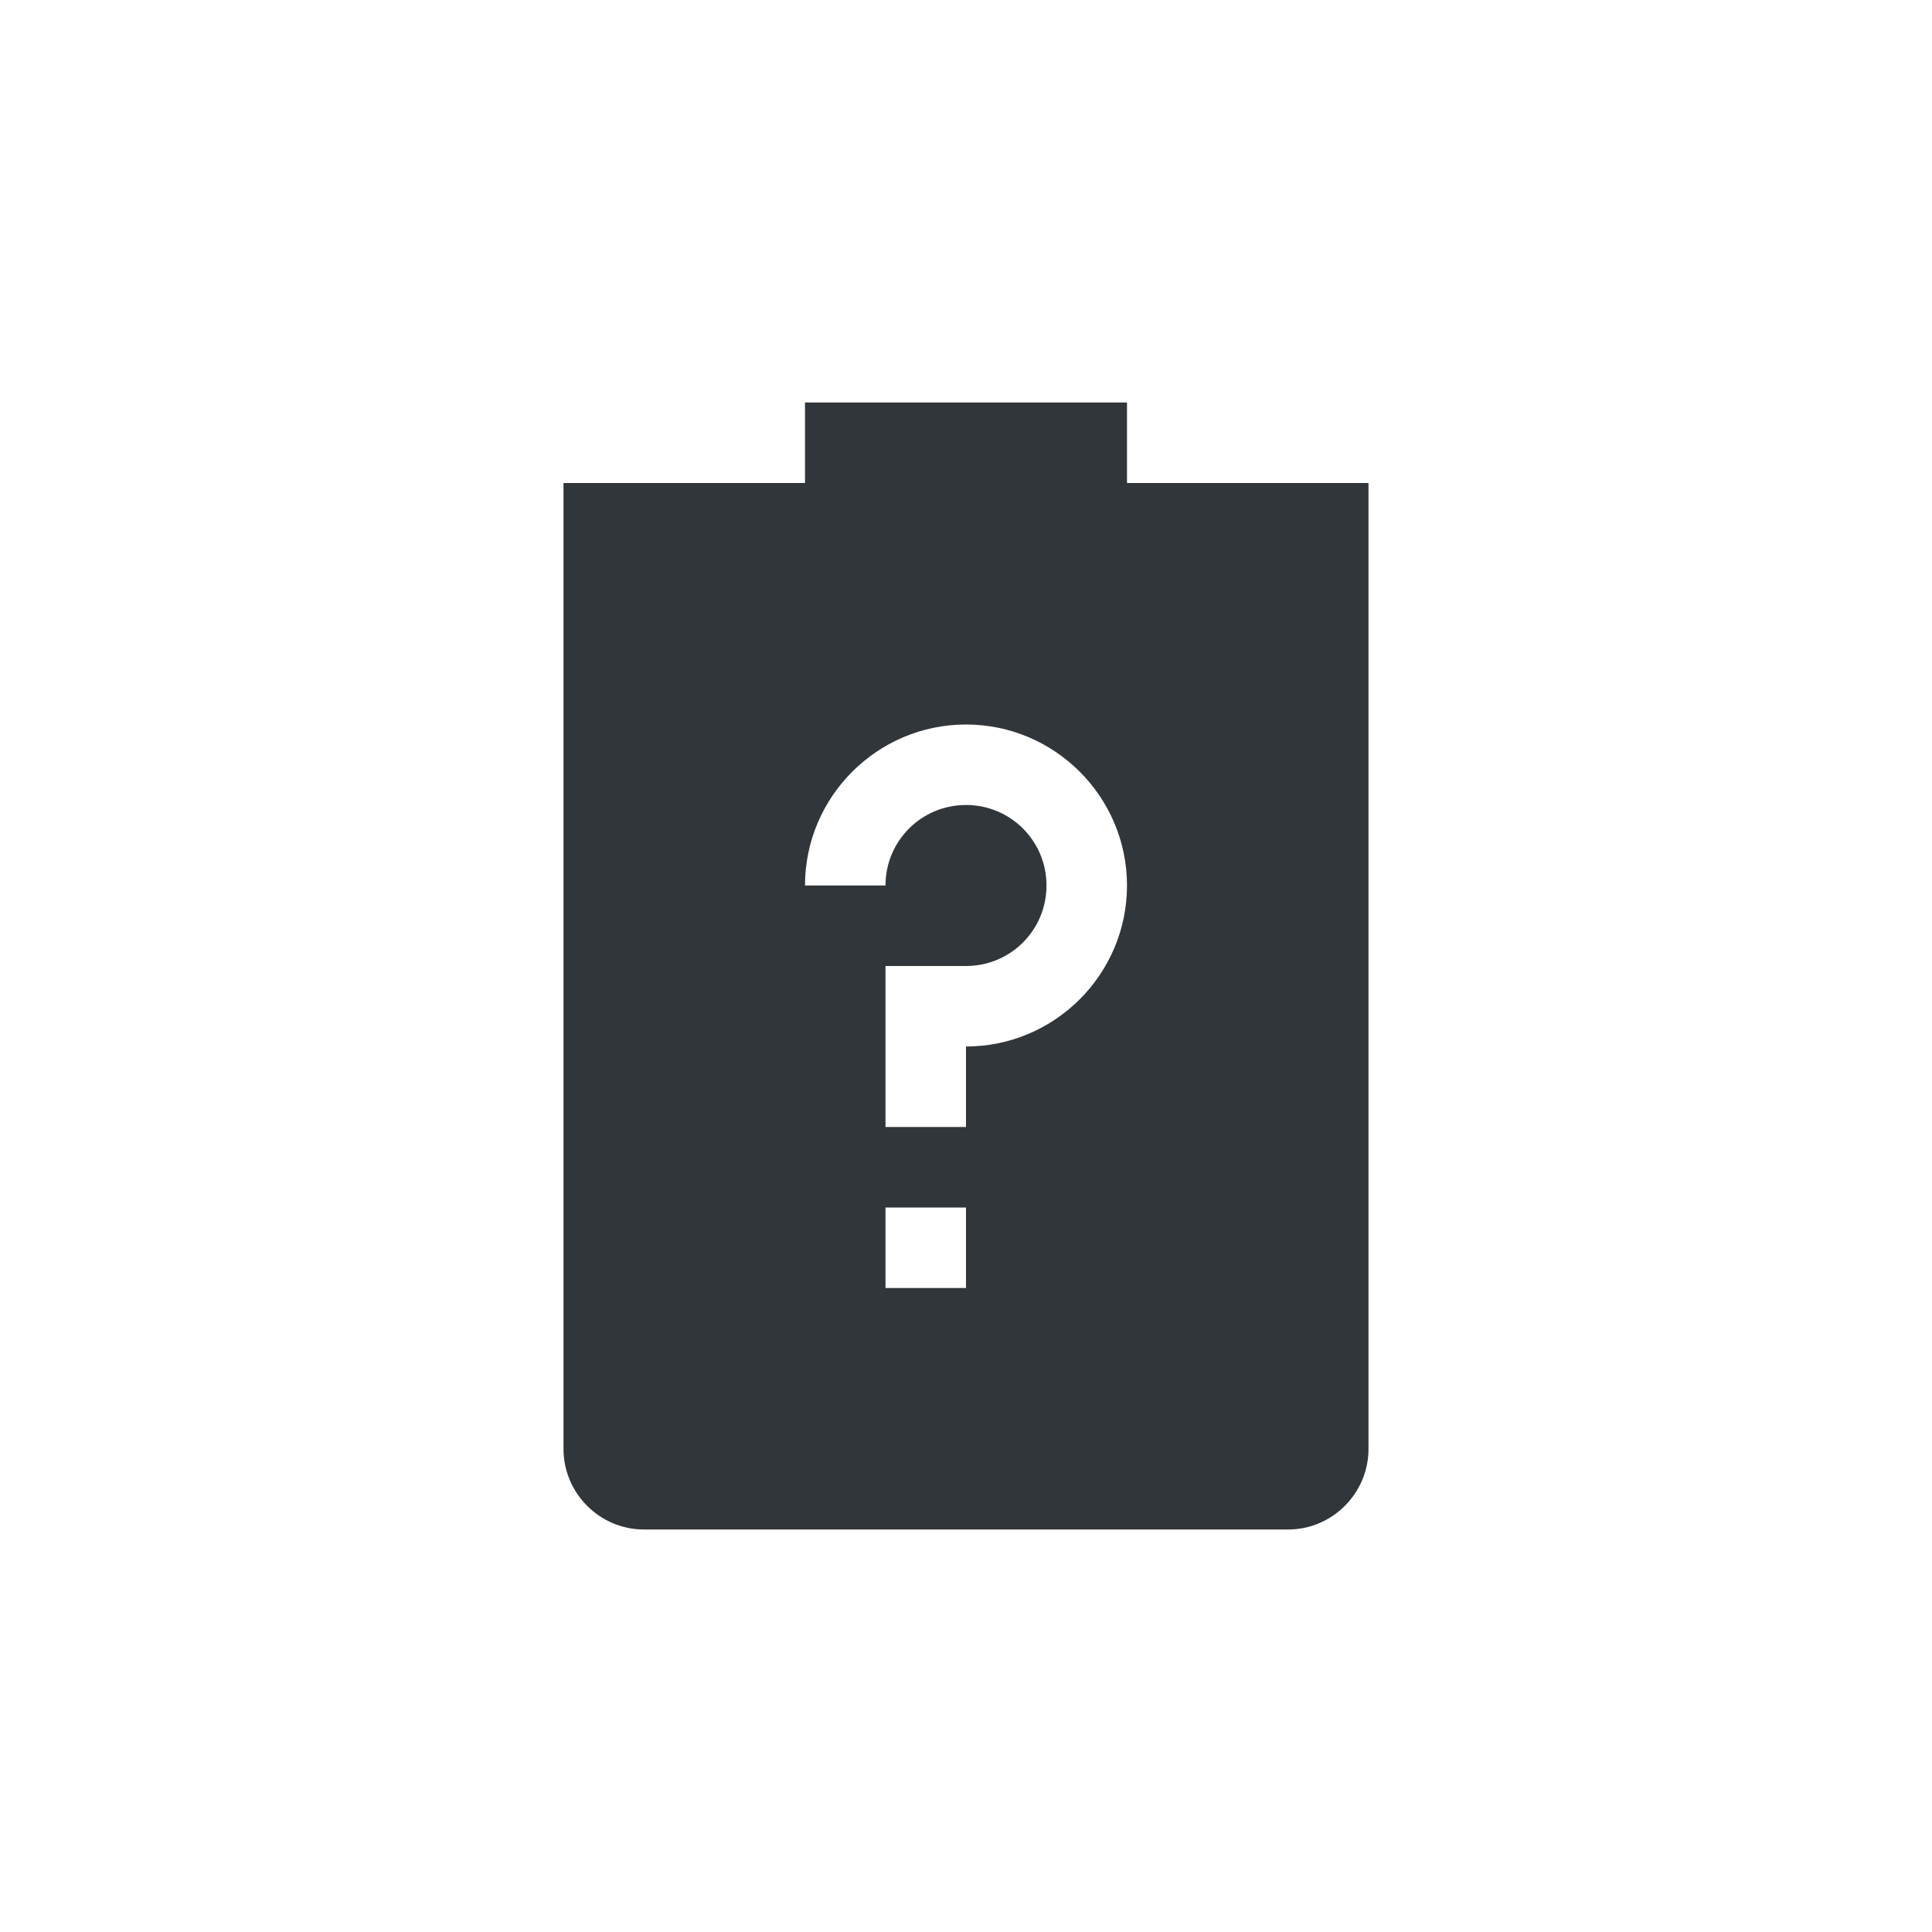 <svg xmlns="http://www.w3.org/2000/svg" width="12pt" height="12pt" version="1.1" viewBox="0 0 12 12">
 <g>
  <path style="fill:rgb(19.216%,21.176%,23.137%)" d="M 5 2.5 L 5 3 L 3.5 3 L 3.5 9 C 3.5 9.273 3.723 9.5 4 9.5 L 8 9.5 C 8.277 9.5 8.5 9.273 8.5 9 L 8.5 3 L 7 3 L 7 2.5 Z M 6 4.5 C 6.551 4.5 7 4.949 7 5.5 C 7 6.051 6.551 6.5 6 6.5 L 6 7 L 5.5 7 L 5.5 6 L 6 6 C 6.277 6 6.5 5.777 6.5 5.5 C 6.5 5.223 6.277 5 6 5 C 5.723 5 5.5 5.223 5.5 5.5 L 5 5.5 C 5 4.949 5.449 4.5 6 4.5 Z M 5.5 7.5 L 6 7.5 L 6 8 L 5.5 8 Z M 5.5 7.5"/>
 </g>
</svg>

